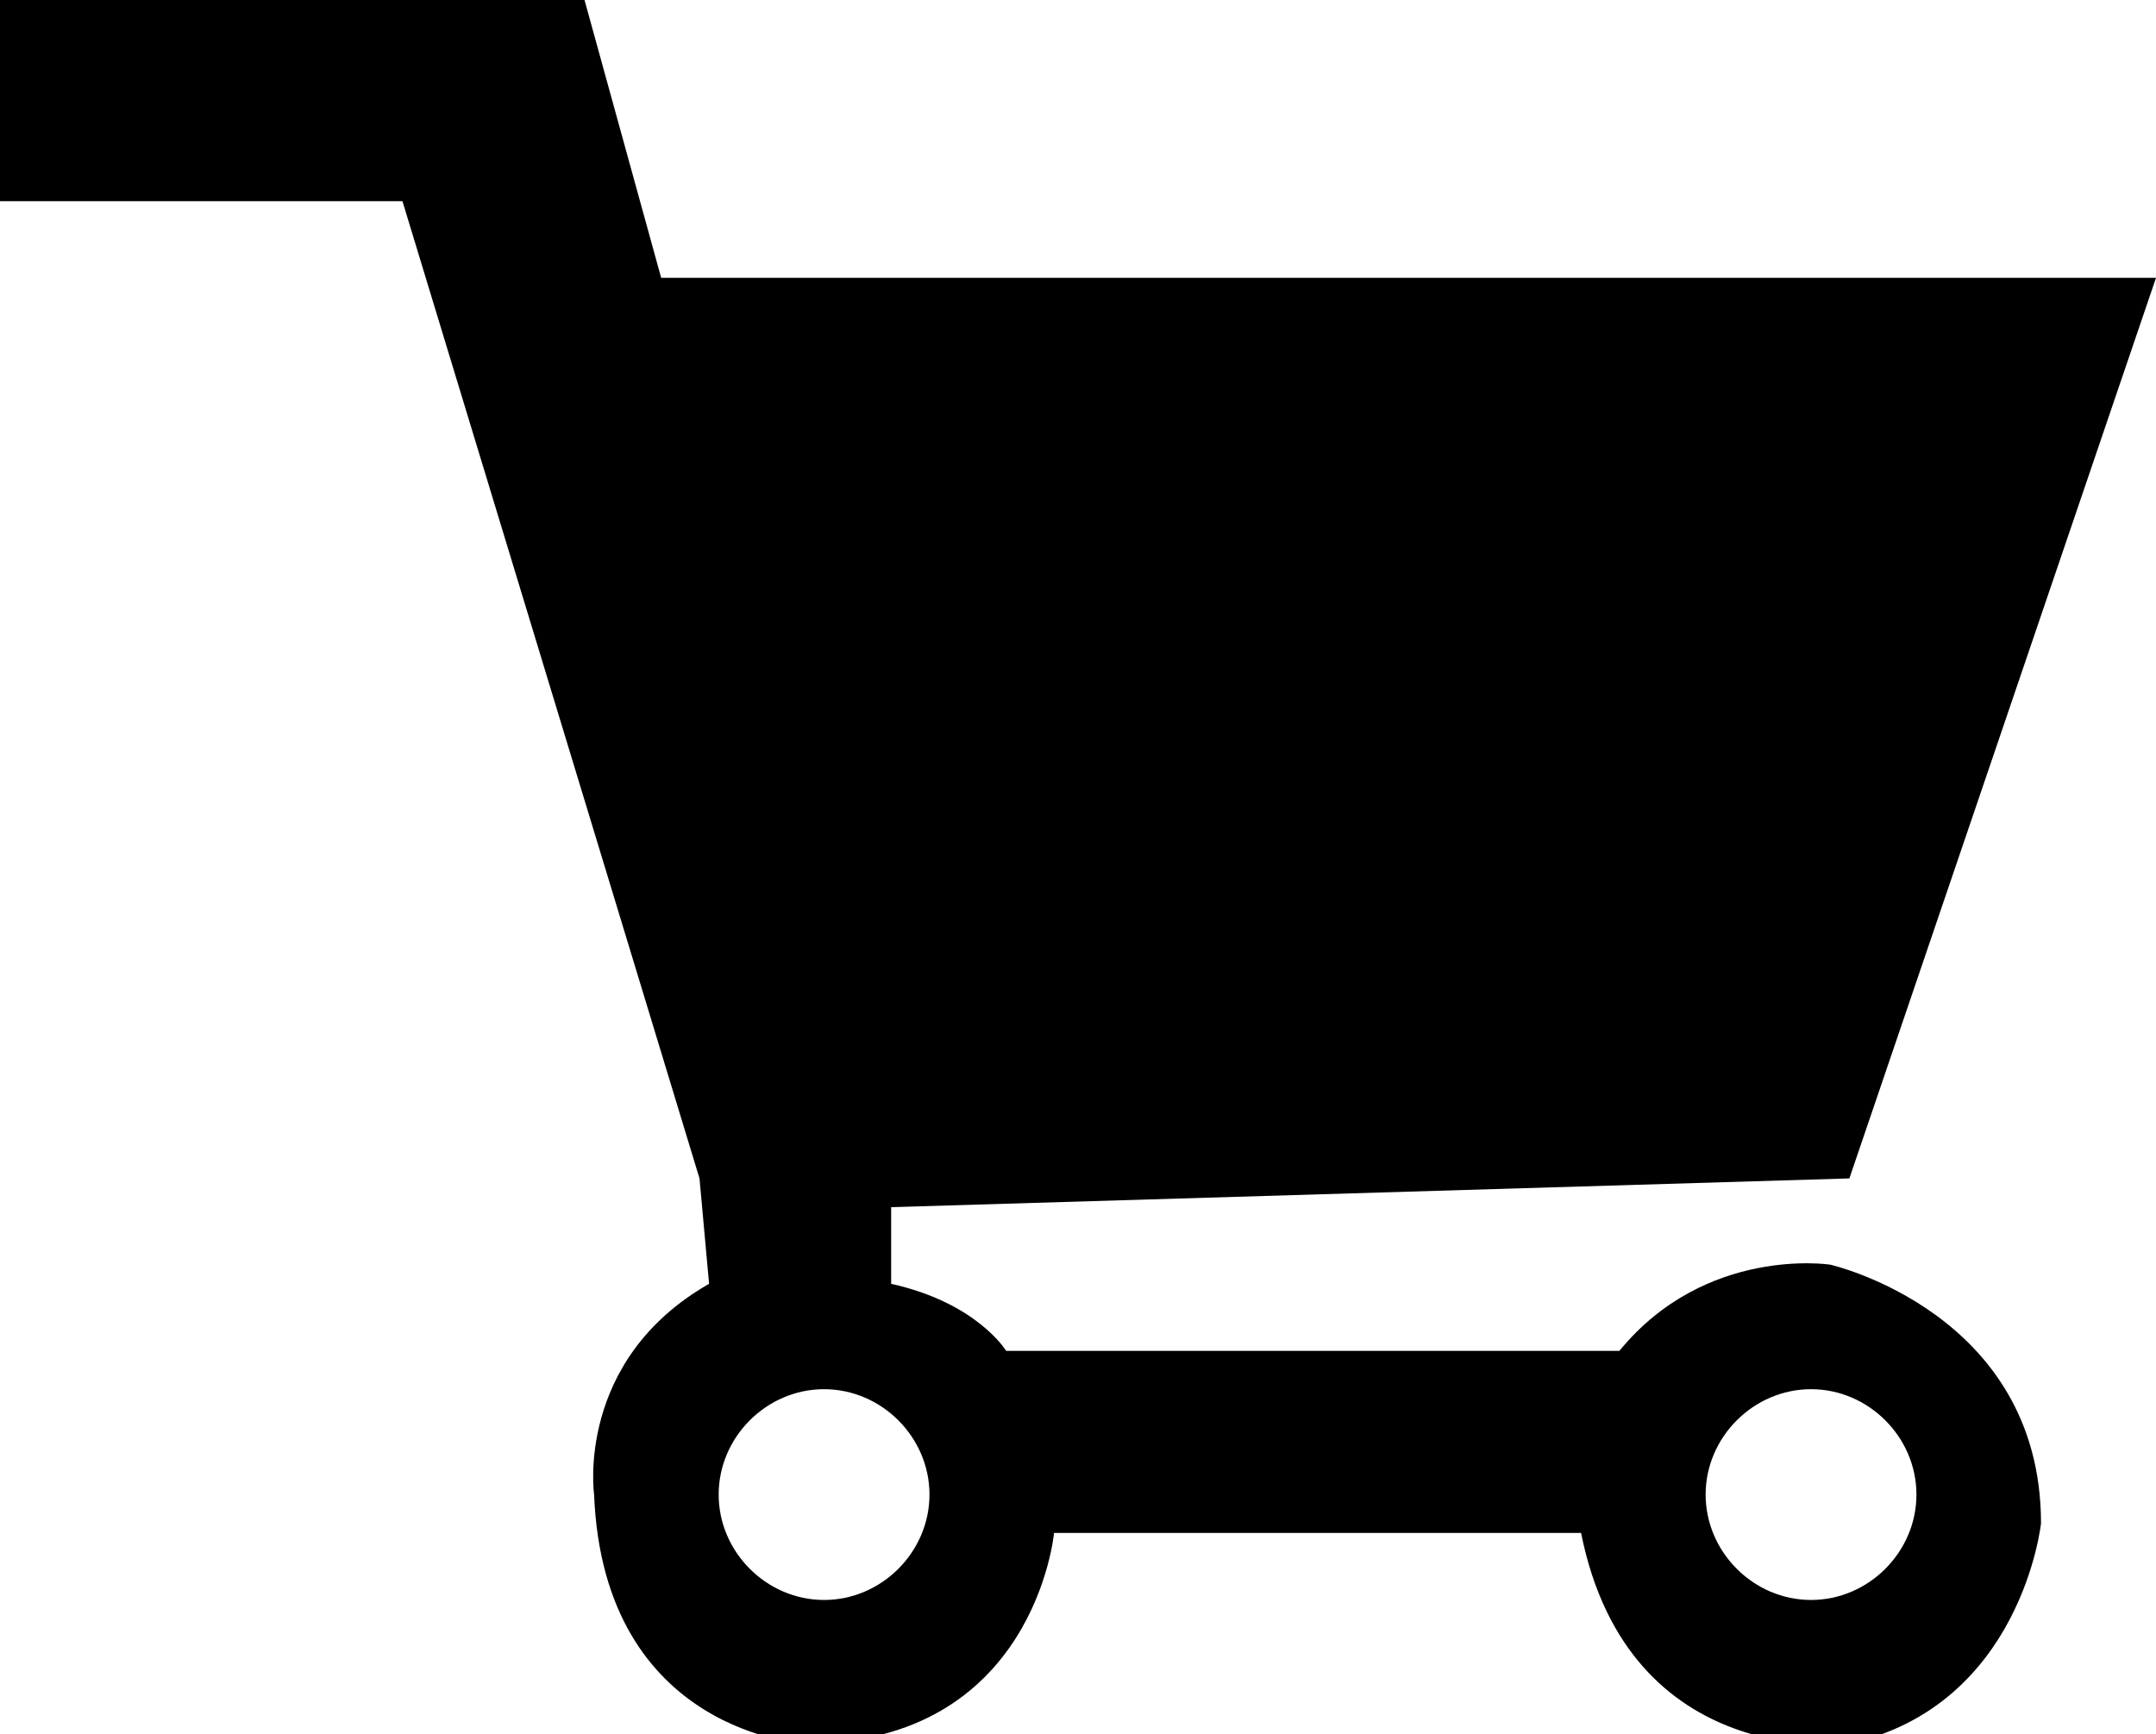 <?xml version="1.0" encoding="utf-8"?>
<!-- Generator: Adobe Illustrator 18.1.1, SVG Export Plug-In . SVG Version: 6.00 Build 0)  -->
<!DOCTYPE svg PUBLIC "-//W3C//DTD SVG 1.1//EN" "http://www.w3.org/Graphics/SVG/1.1/DTD/svg11.dtd">
<svg version="1.1" id="Layer_2" xmlns="http://www.w3.org/2000/svg" xmlns:xlink="http://www.w3.org/1999/xlink" x="0px" y="0px"
	 width="22.5px" height="18.1px" viewBox="0 0 22.5 18.1" enable-background="new 0 0 22.5 18.1" xml:space="preserve">
<path fill="#000000" d="M9.3,12.6l0,0.8c0.9,0.2,1.2,0.7,1.2,0.7l6.4,0c0.9-1.1,2.2-0.9,2.2-0.9c0,0,2.2,0.5,2.2,2.7
	c0,0-0.2,1.9-2,2.3c0,0-2.3,0.3-2.8-2.2L11,16c0,0-0.2,2.2-2.6,2.2c0,0-2.1-0.1-2.2-2.6c0,0-0.2-1.4,1.2-2.2l-0.1-1.1L4.2,2.1H0V0
	h6.1l0.8,2.9l15.6,0l-3.2,9.4L9.3,12.6z M18.9,14.5c-0.6,0-1.1,0.5-1.1,1.1s0.5,1.1,1.1,1.1s1.1-0.5,1.1-1.1S19.5,14.5,18.9,14.5z
	 M8.6,14.5c-0.6,0-1.1,0.5-1.1,1.1s0.5,1.1,1.1,1.1s1.1-0.5,1.1-1.1S9.2,14.5,8.6,14.5z"/>
</svg>
